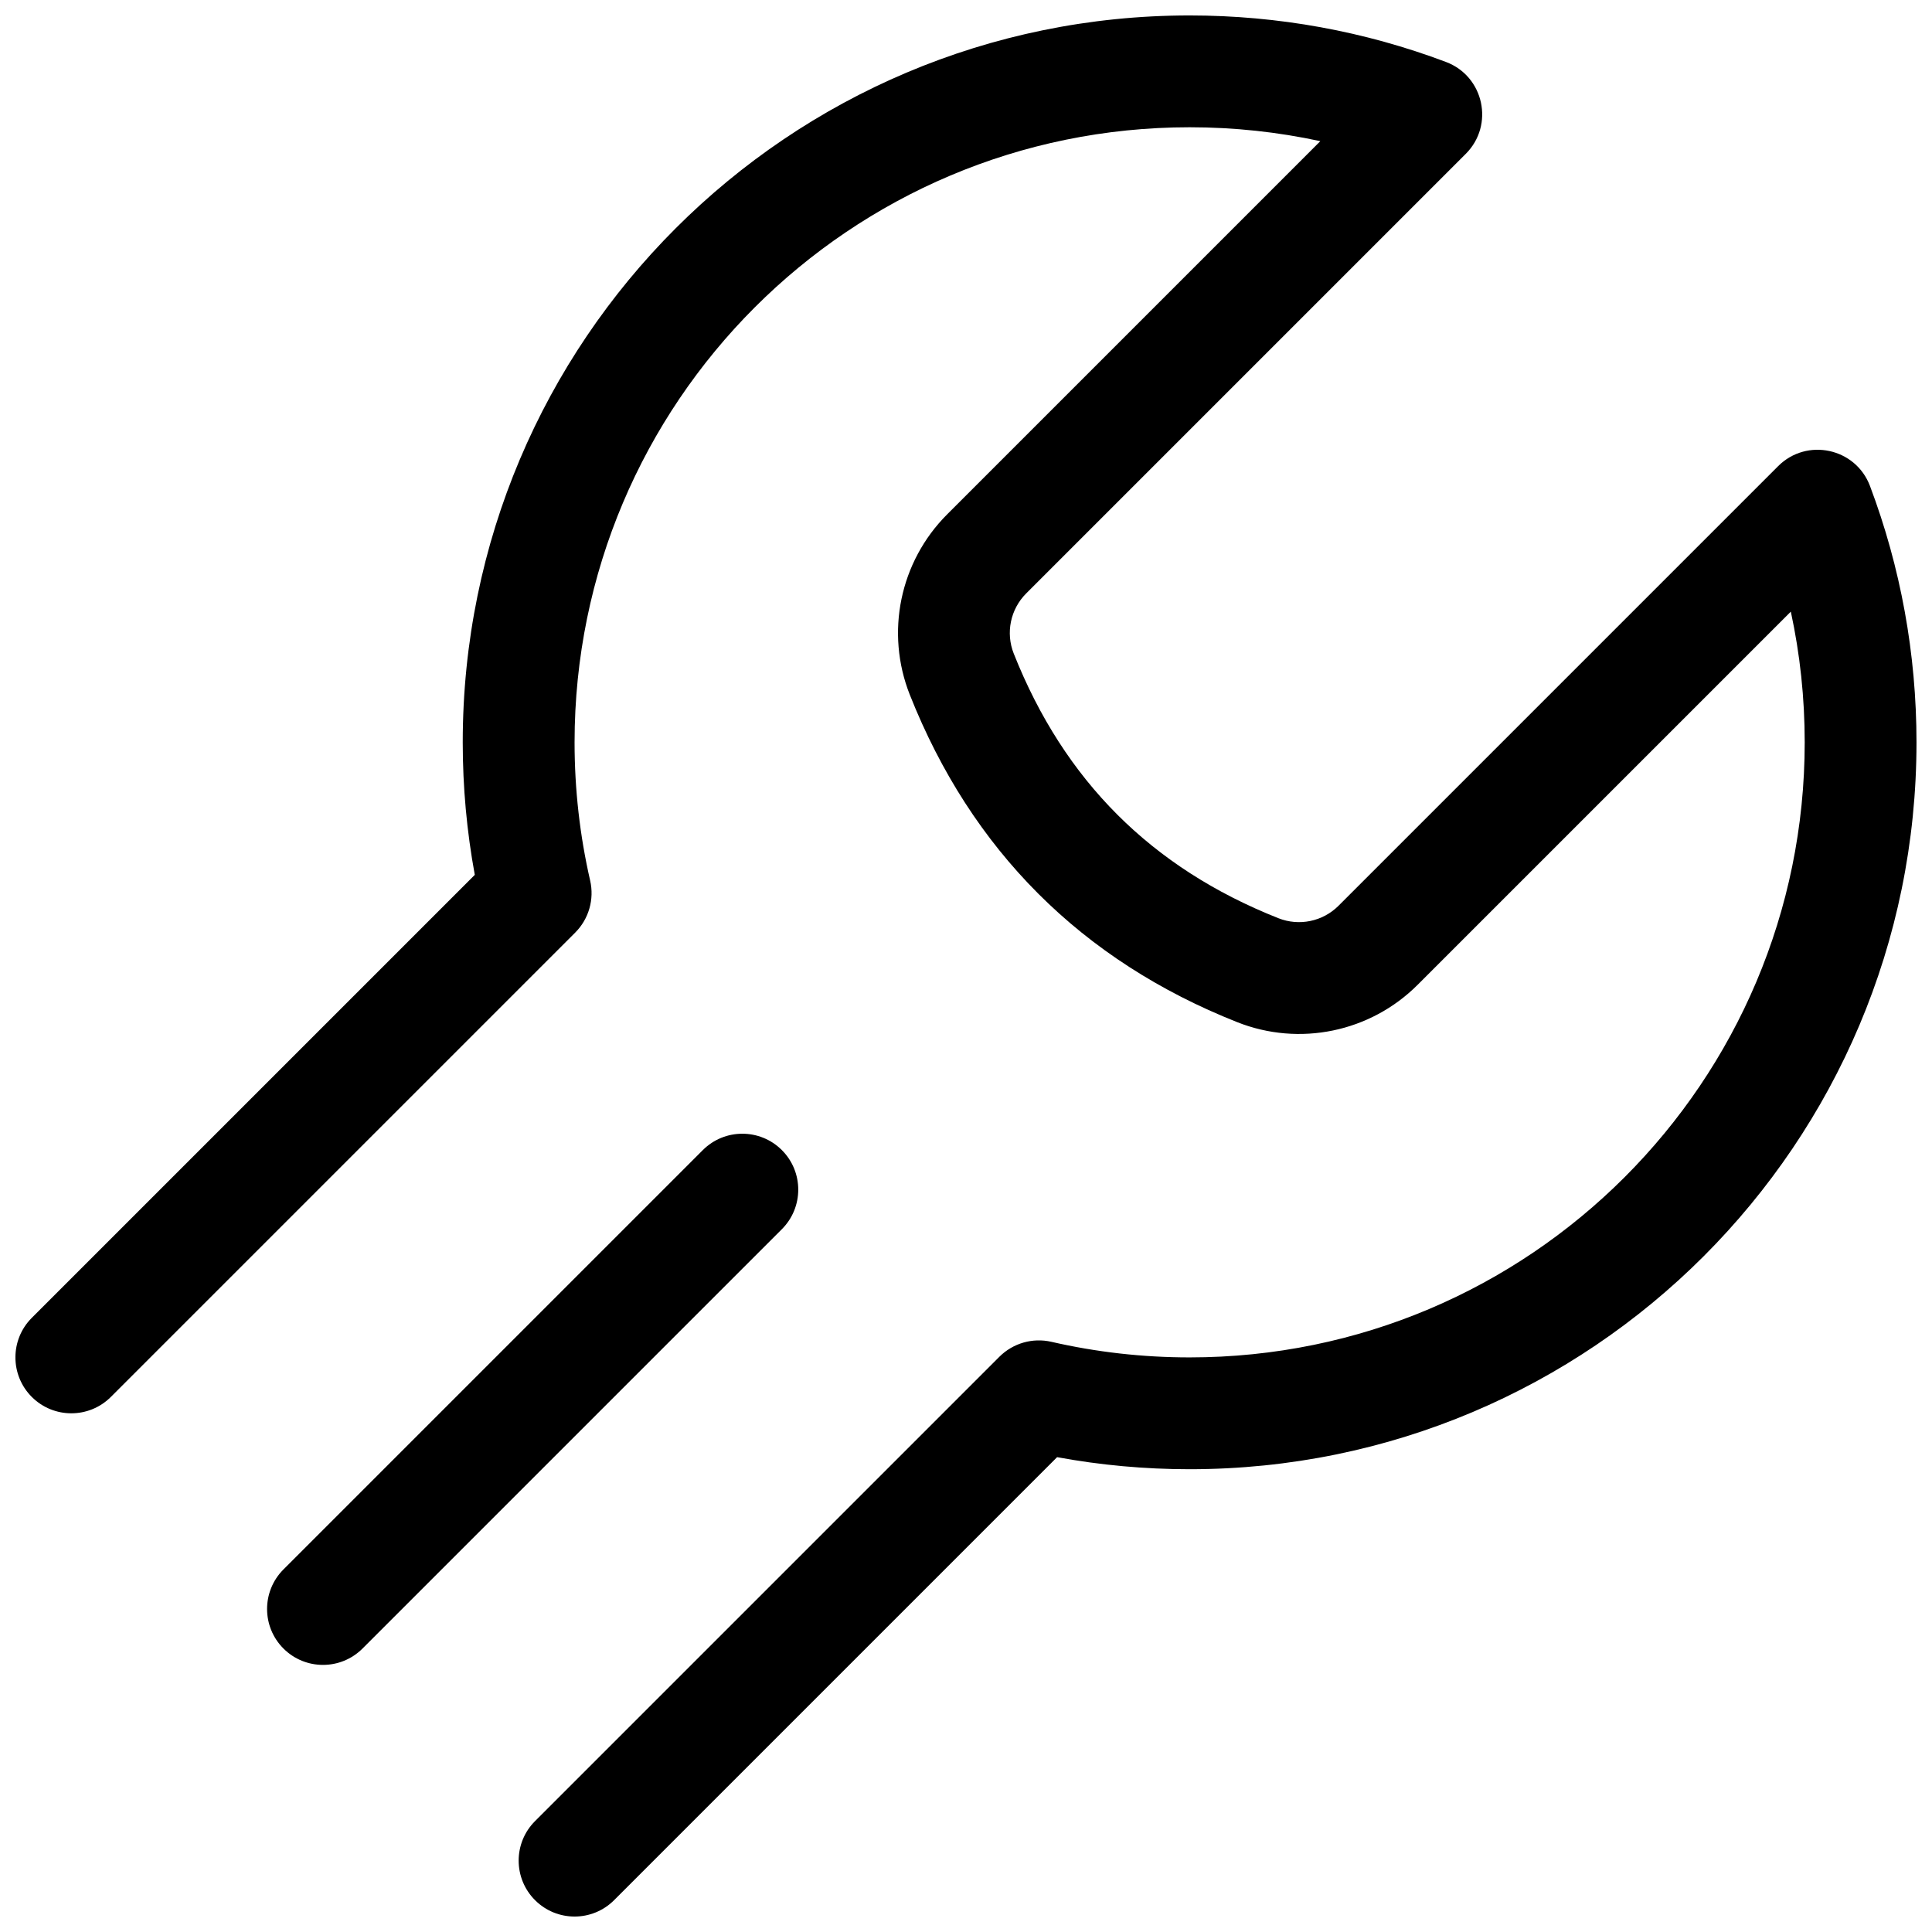 <?xml version="1.0" encoding="UTF-8"?>
<!-- Uploaded to: ICON Repo, www.svgrepo.com, Generator: ICON Repo Mixer Tools -->
<svg width="800px" height="800px" version="1.1" viewBox="144 144 512 512" xmlns="http://www.w3.org/2000/svg">
 <defs>
  <clipPath id="a">
   <path d="m148.09 148.09h503.81v503.81h-503.81z"/>
  </clipPath>
 </defs>
 <g clip-path="url(#a)">
  <path d="m493.9 181.41c-11.273-2.438-22.863-3.684-34.633-3.684-90.02 0-163 72.977-163 163 0 12.457 1.395 24.719 4.129 36.633 1.141 4.973-0.355 10.184-3.965 13.793l-123.05 123.05c-5.789 5.785-15.172 5.785-20.957 0-5.785-5.789-5.785-15.172 0-20.957l117.4-117.4c-2.117-11.504-3.195-23.246-3.195-35.121 0-106.39 86.246-192.63 192.63-192.63 23.484 0 46.41 4.211 67.941 12.328 10.074 3.797 12.863 16.73 5.25 24.344l-116.5 116.5c-4.18 4.184-5.477 10.445-3.297 15.941 6.695 16.883 15.836 31.066 27.449 42.68 11.609 11.609 25.793 20.754 42.676 27.445 5.496 2.18 11.762 0.887 15.941-3.293l116.5-116.5c7.613-7.613 20.547-4.824 24.344 5.25 8.117 21.535 12.328 44.461 12.328 67.941 0 106.39-86.242 192.63-192.63 192.63-11.875 0-23.613-1.074-35.117-3.195l-117.4 117.4c-5.785 5.789-15.168 5.789-20.953 0-5.789-5.785-5.789-15.168 0-20.953l123.05-123.05c3.609-3.609 8.82-5.106 13.793-3.965 11.914 2.734 24.18 4.129 36.633 4.129 90.023 0 163-72.977 163-163 0-11.77-1.242-23.359-3.68-34.633l-98.902 98.898c-12.539 12.539-31.332 16.426-47.816 9.891-20.562-8.152-38.176-19.508-52.711-34.043s-25.891-32.148-34.043-52.707c-6.535-16.488-2.648-35.281 9.891-47.82zm-163.65 267.38c5.785-5.789 15.168-5.789 20.953 0 5.789 5.785 5.789 15.168 0 20.957l-111.13 111.13c-5.785 5.785-15.168 5.785-20.957 0-5.785-5.785-5.785-15.168 0-20.957z"/>
 </g>
</svg>